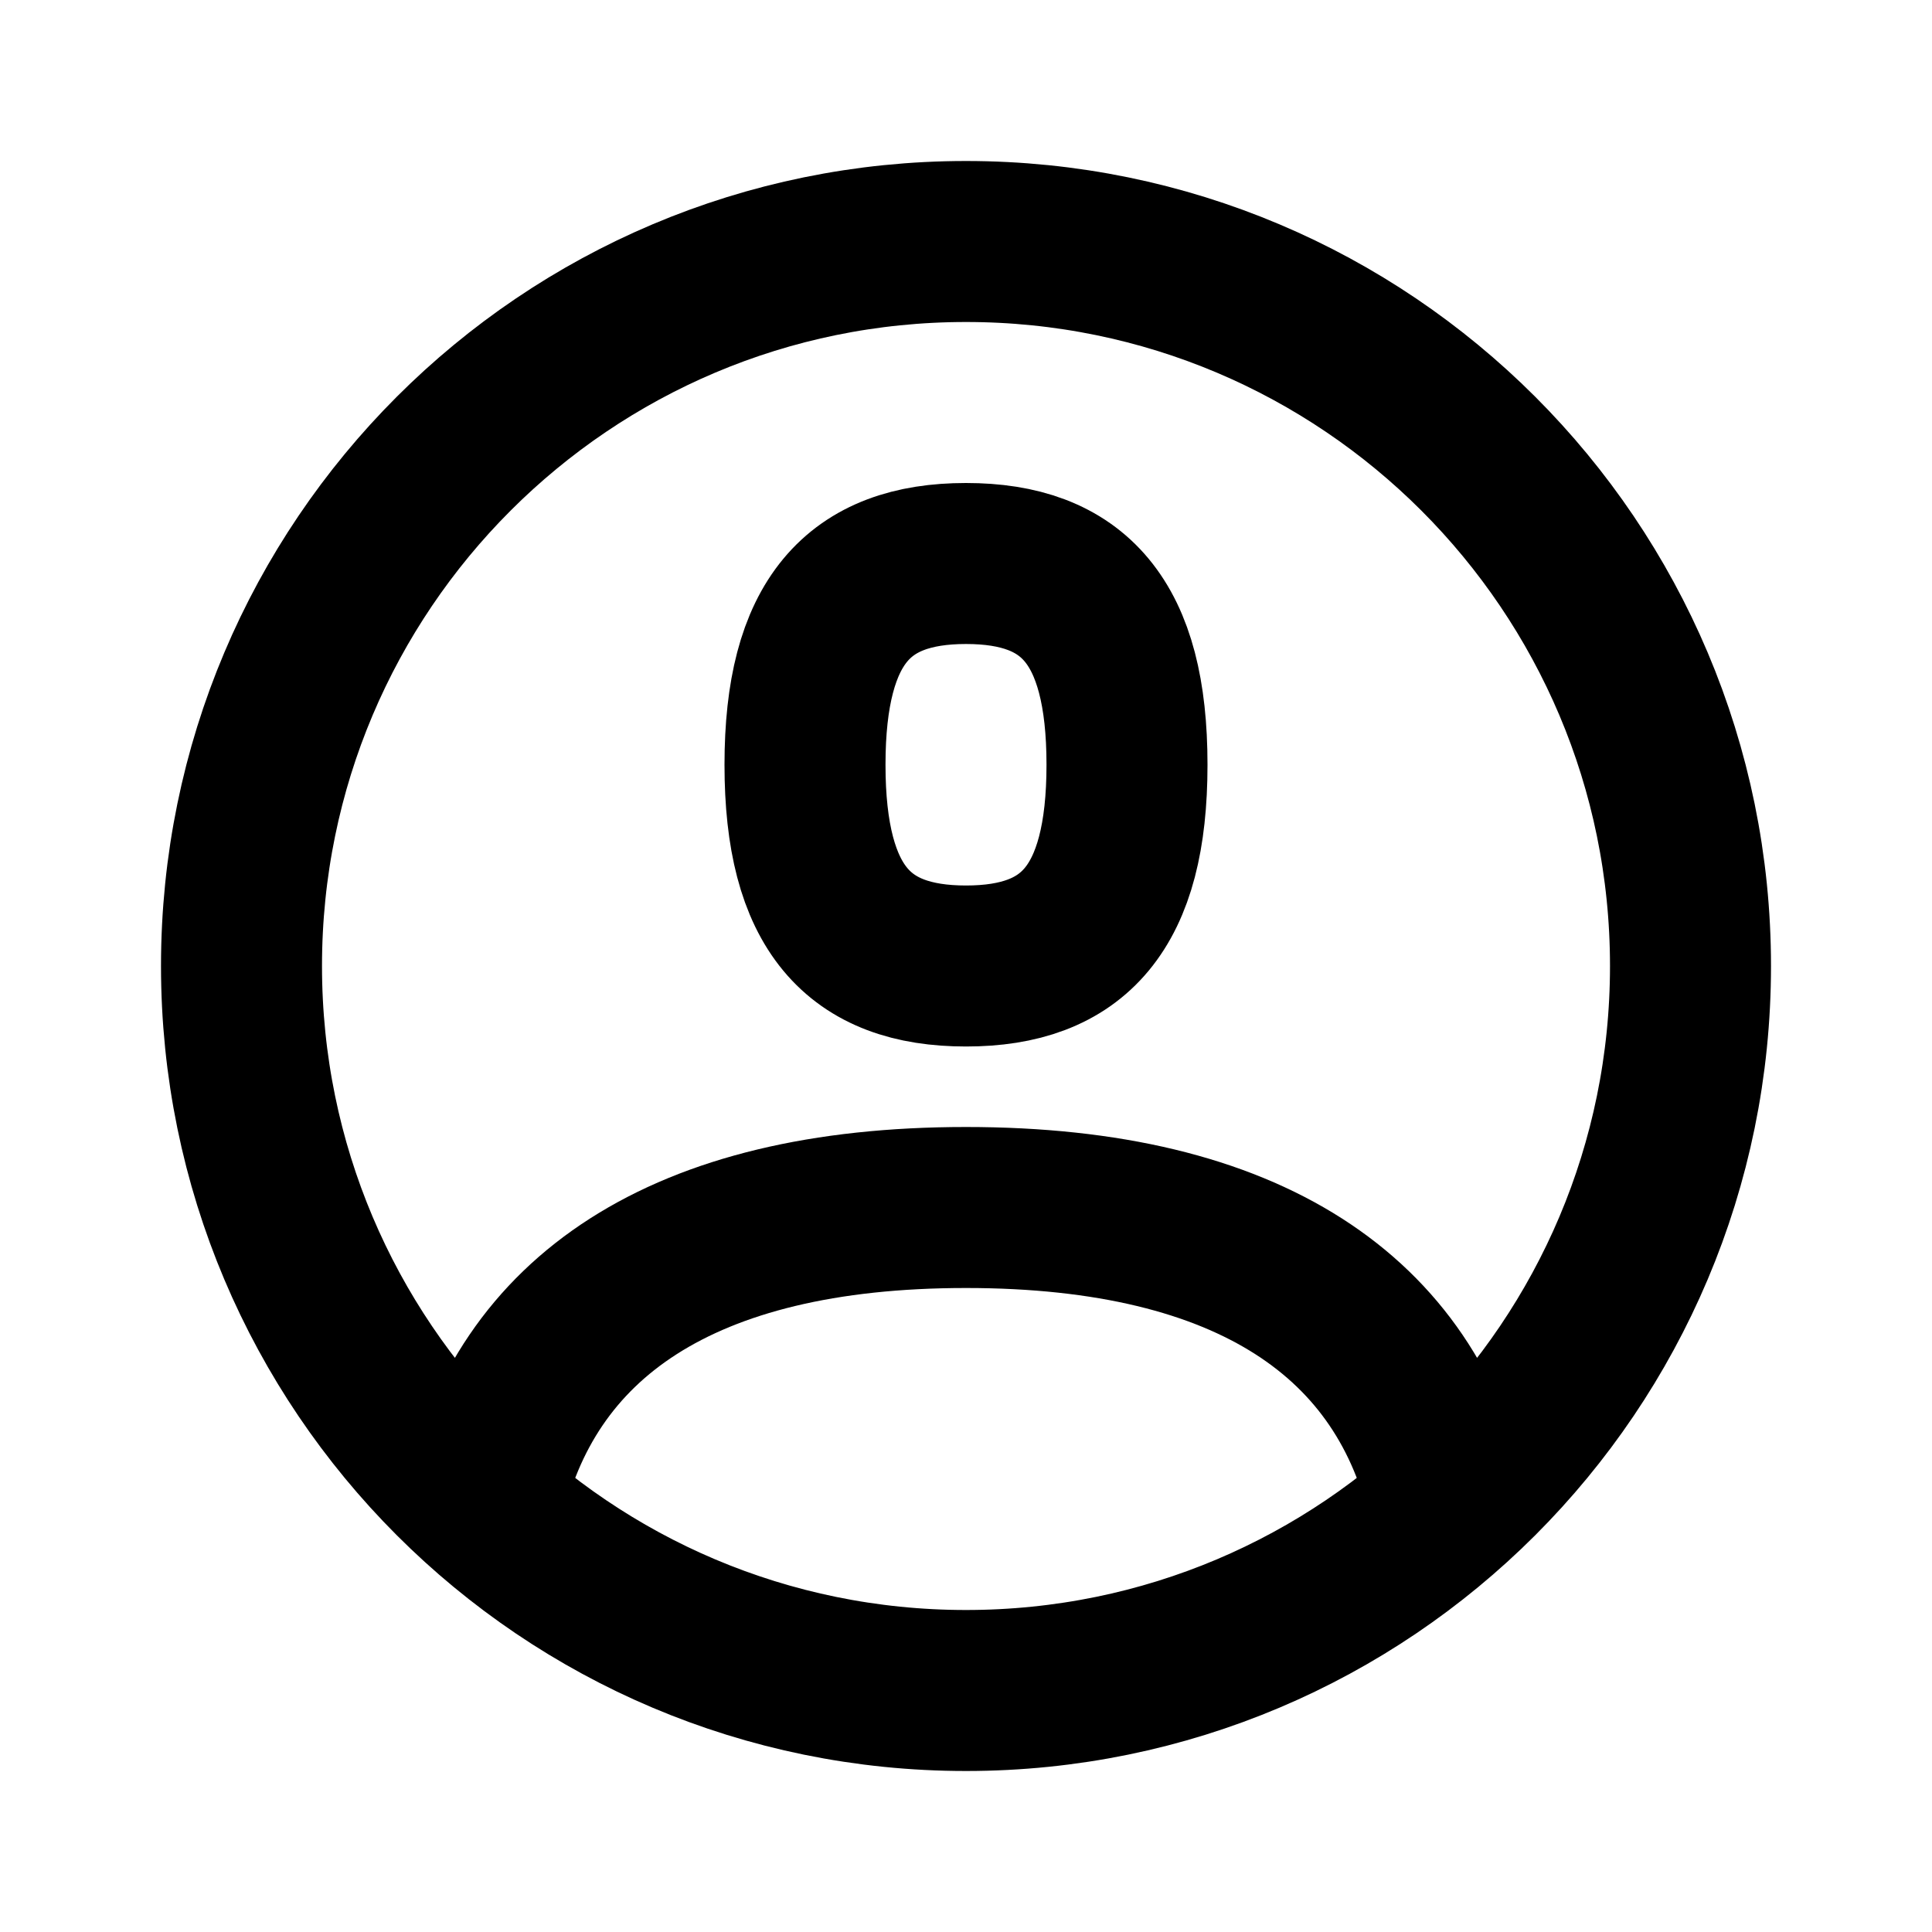 <?xml version="1.0" encoding="utf-8"?><!-- Uploaded to: SVG Repo, www.svgrepo.com, Generator: SVG Repo Mixer Tools -->
<svg width="800px" height="800px" viewBox="0 0 24 24" fill="none" xmlns="http://www.w3.org/2000/svg">
<path d="M18 18.708C17.483 16.375 15.536 15 12 15C8.465 15 6.517 16.375 6 18.708M12 21C16.971 21 21 16.971 21 12C21 7.029 16.971 3 12 3C7.029 3 3 7.029 3 12C3 16.971 7.029 21 12 21ZM12 12C13.333 12 14 11.286 14 9.5C14 7.714 13.333 7 12 7C10.667 7 10 7.714 10 9.5C10 11.286 10.667 12 12 12Z" stroke="#000000" stroke-width="2" stroke-linecap="round" stroke-linejoin="round"/>
</svg>